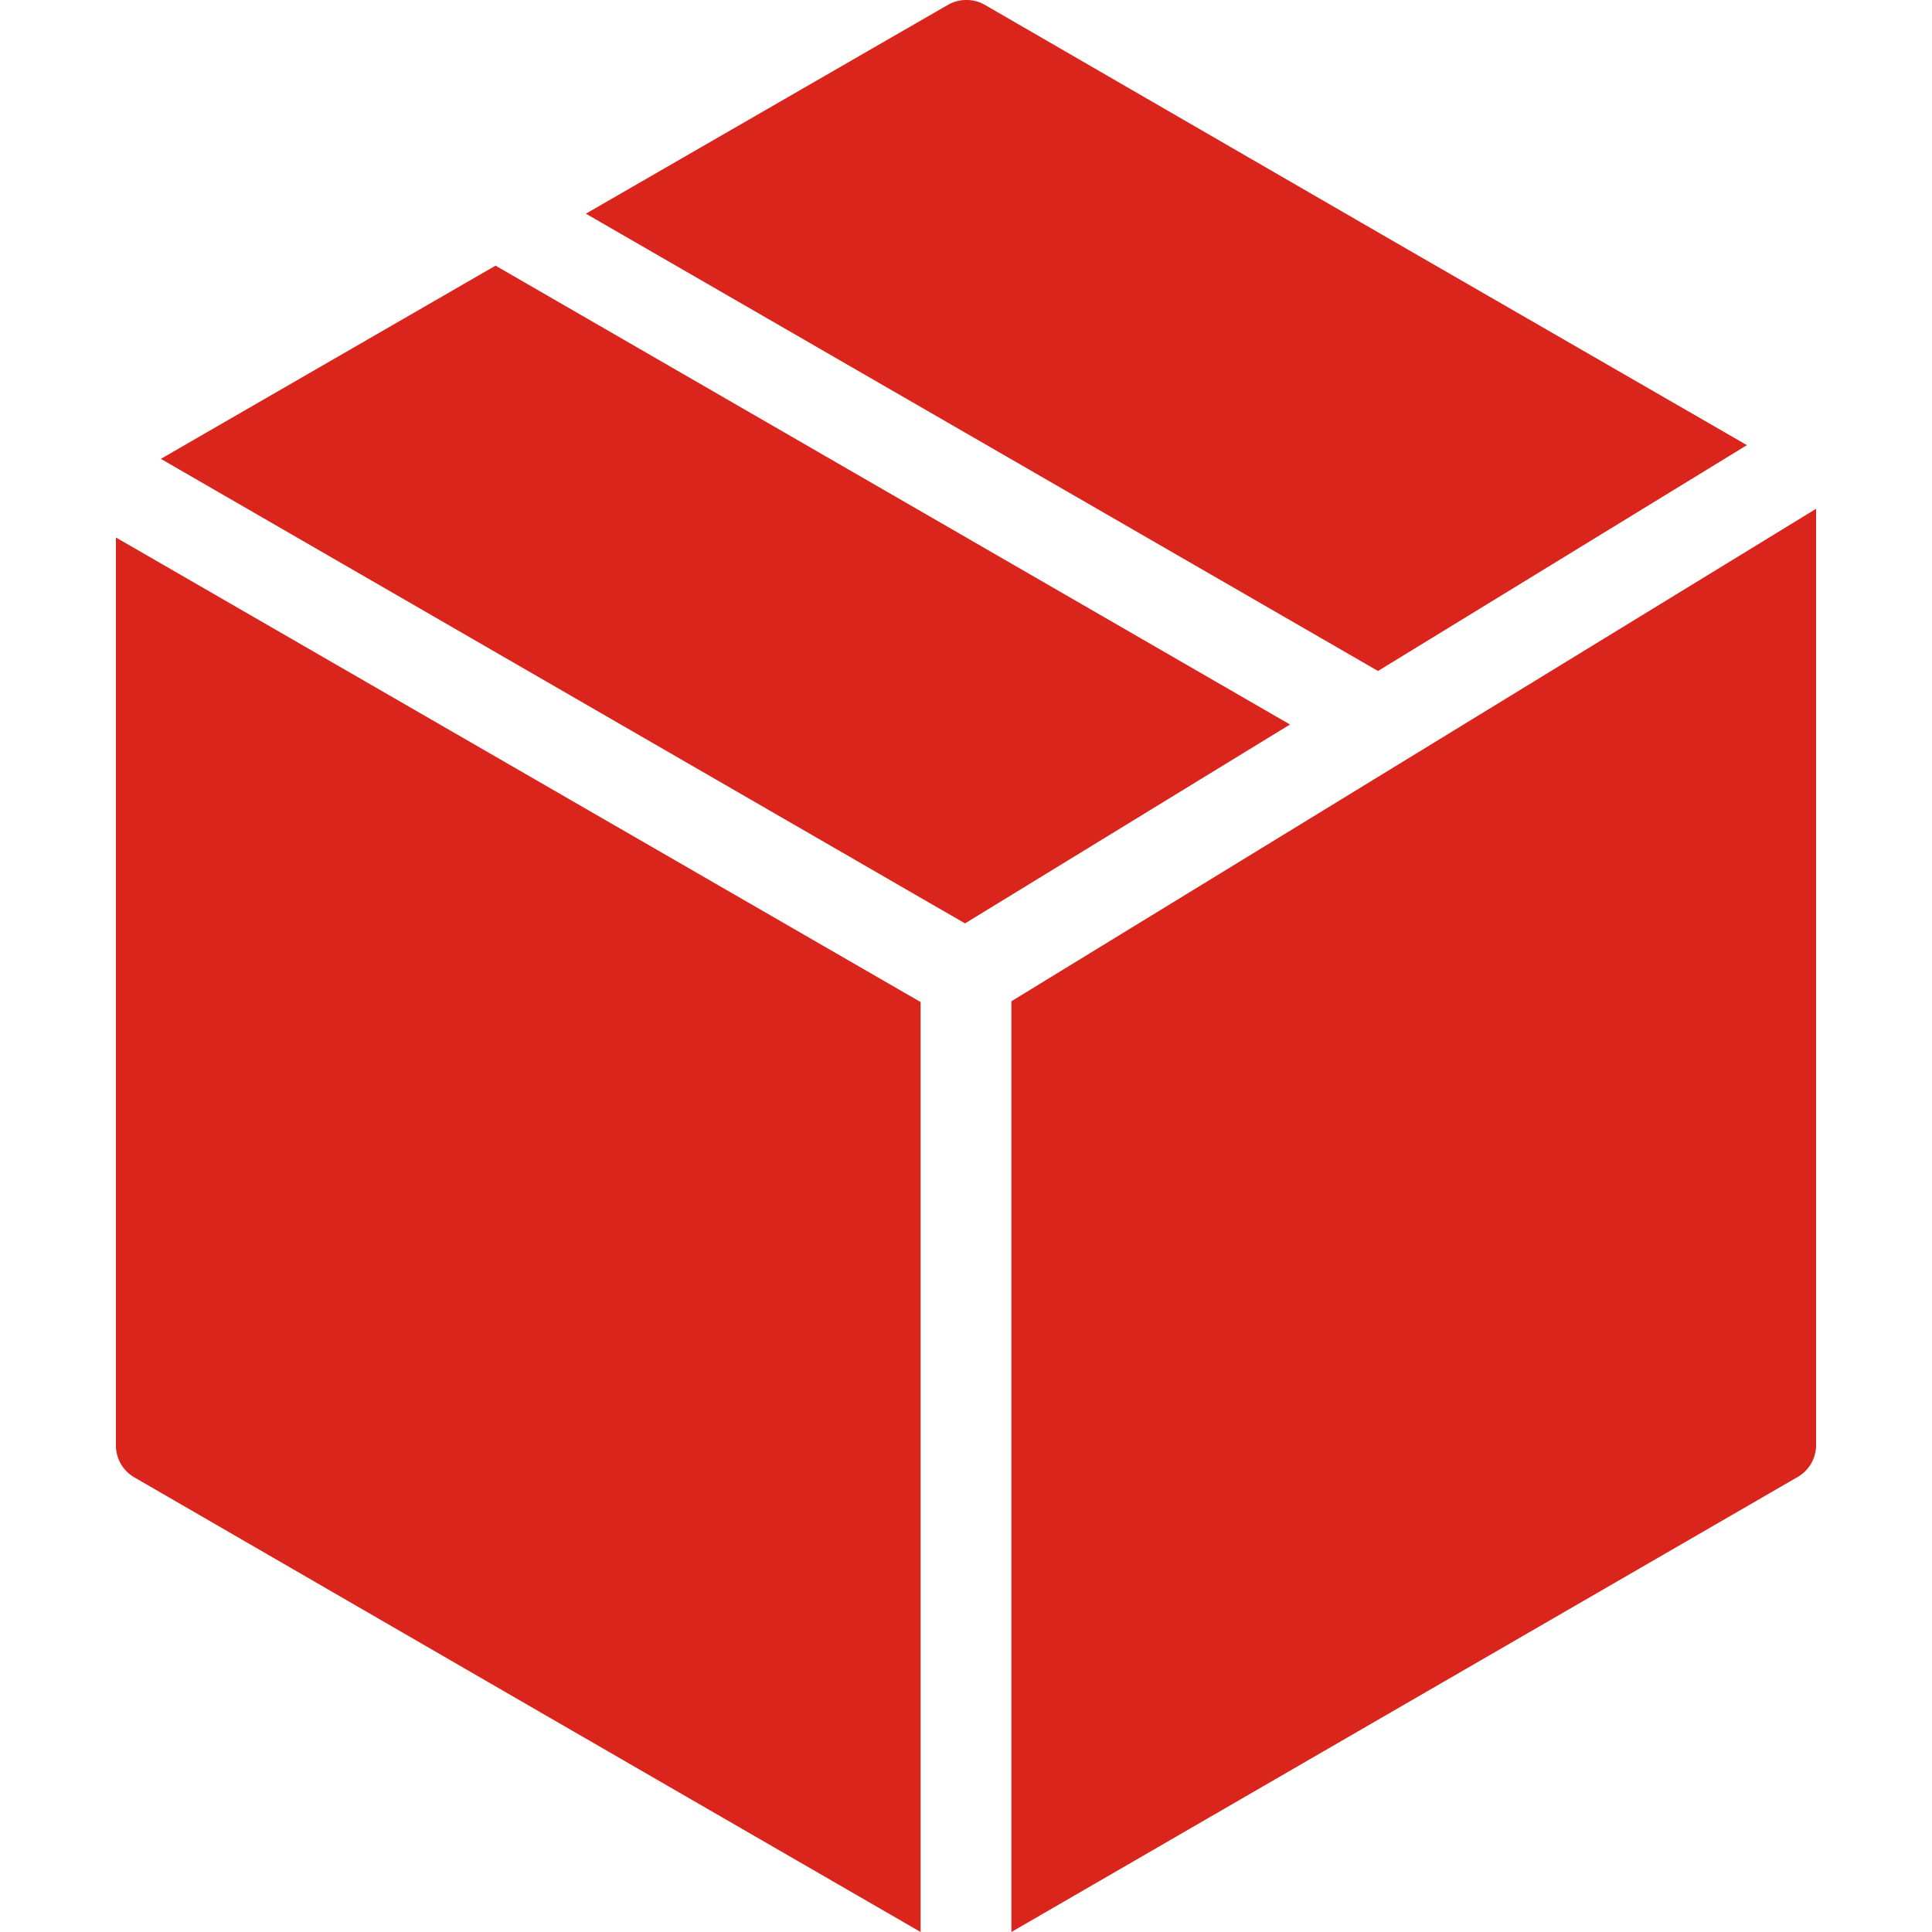 <?xml version="1.0" encoding="UTF-8"?> <svg xmlns="http://www.w3.org/2000/svg" id="图层_1" data-name="图层 1" width="20" height="20" viewBox="0 0 20 20"><defs><style>.cls-1{fill:#fff;opacity:0;}.cls-2{fill:#da251c;}</style></defs><title>icon-Supply chain</title><rect class="cls-1" width="20" height="20"></rect><path class="cls-2" d="M18.084,4.608,14.4,2.483,10.2.053h0a.387.387,0,0,0-.392,0L6.065,2.212l8.2,4.734ZM5.13,2.75l-3.465,2L9.99,9.559,13.354,7.5Zm5.34,7.615V20L14.4,17.725l4.2-2.43a.381.381,0,0,0,.2-.338V5.267ZM1.2,14.961a.381.381,0,0,0,.2.338l4.2,2.43L9.53,20V10.373L1.2,5.564Z"></path></svg> 